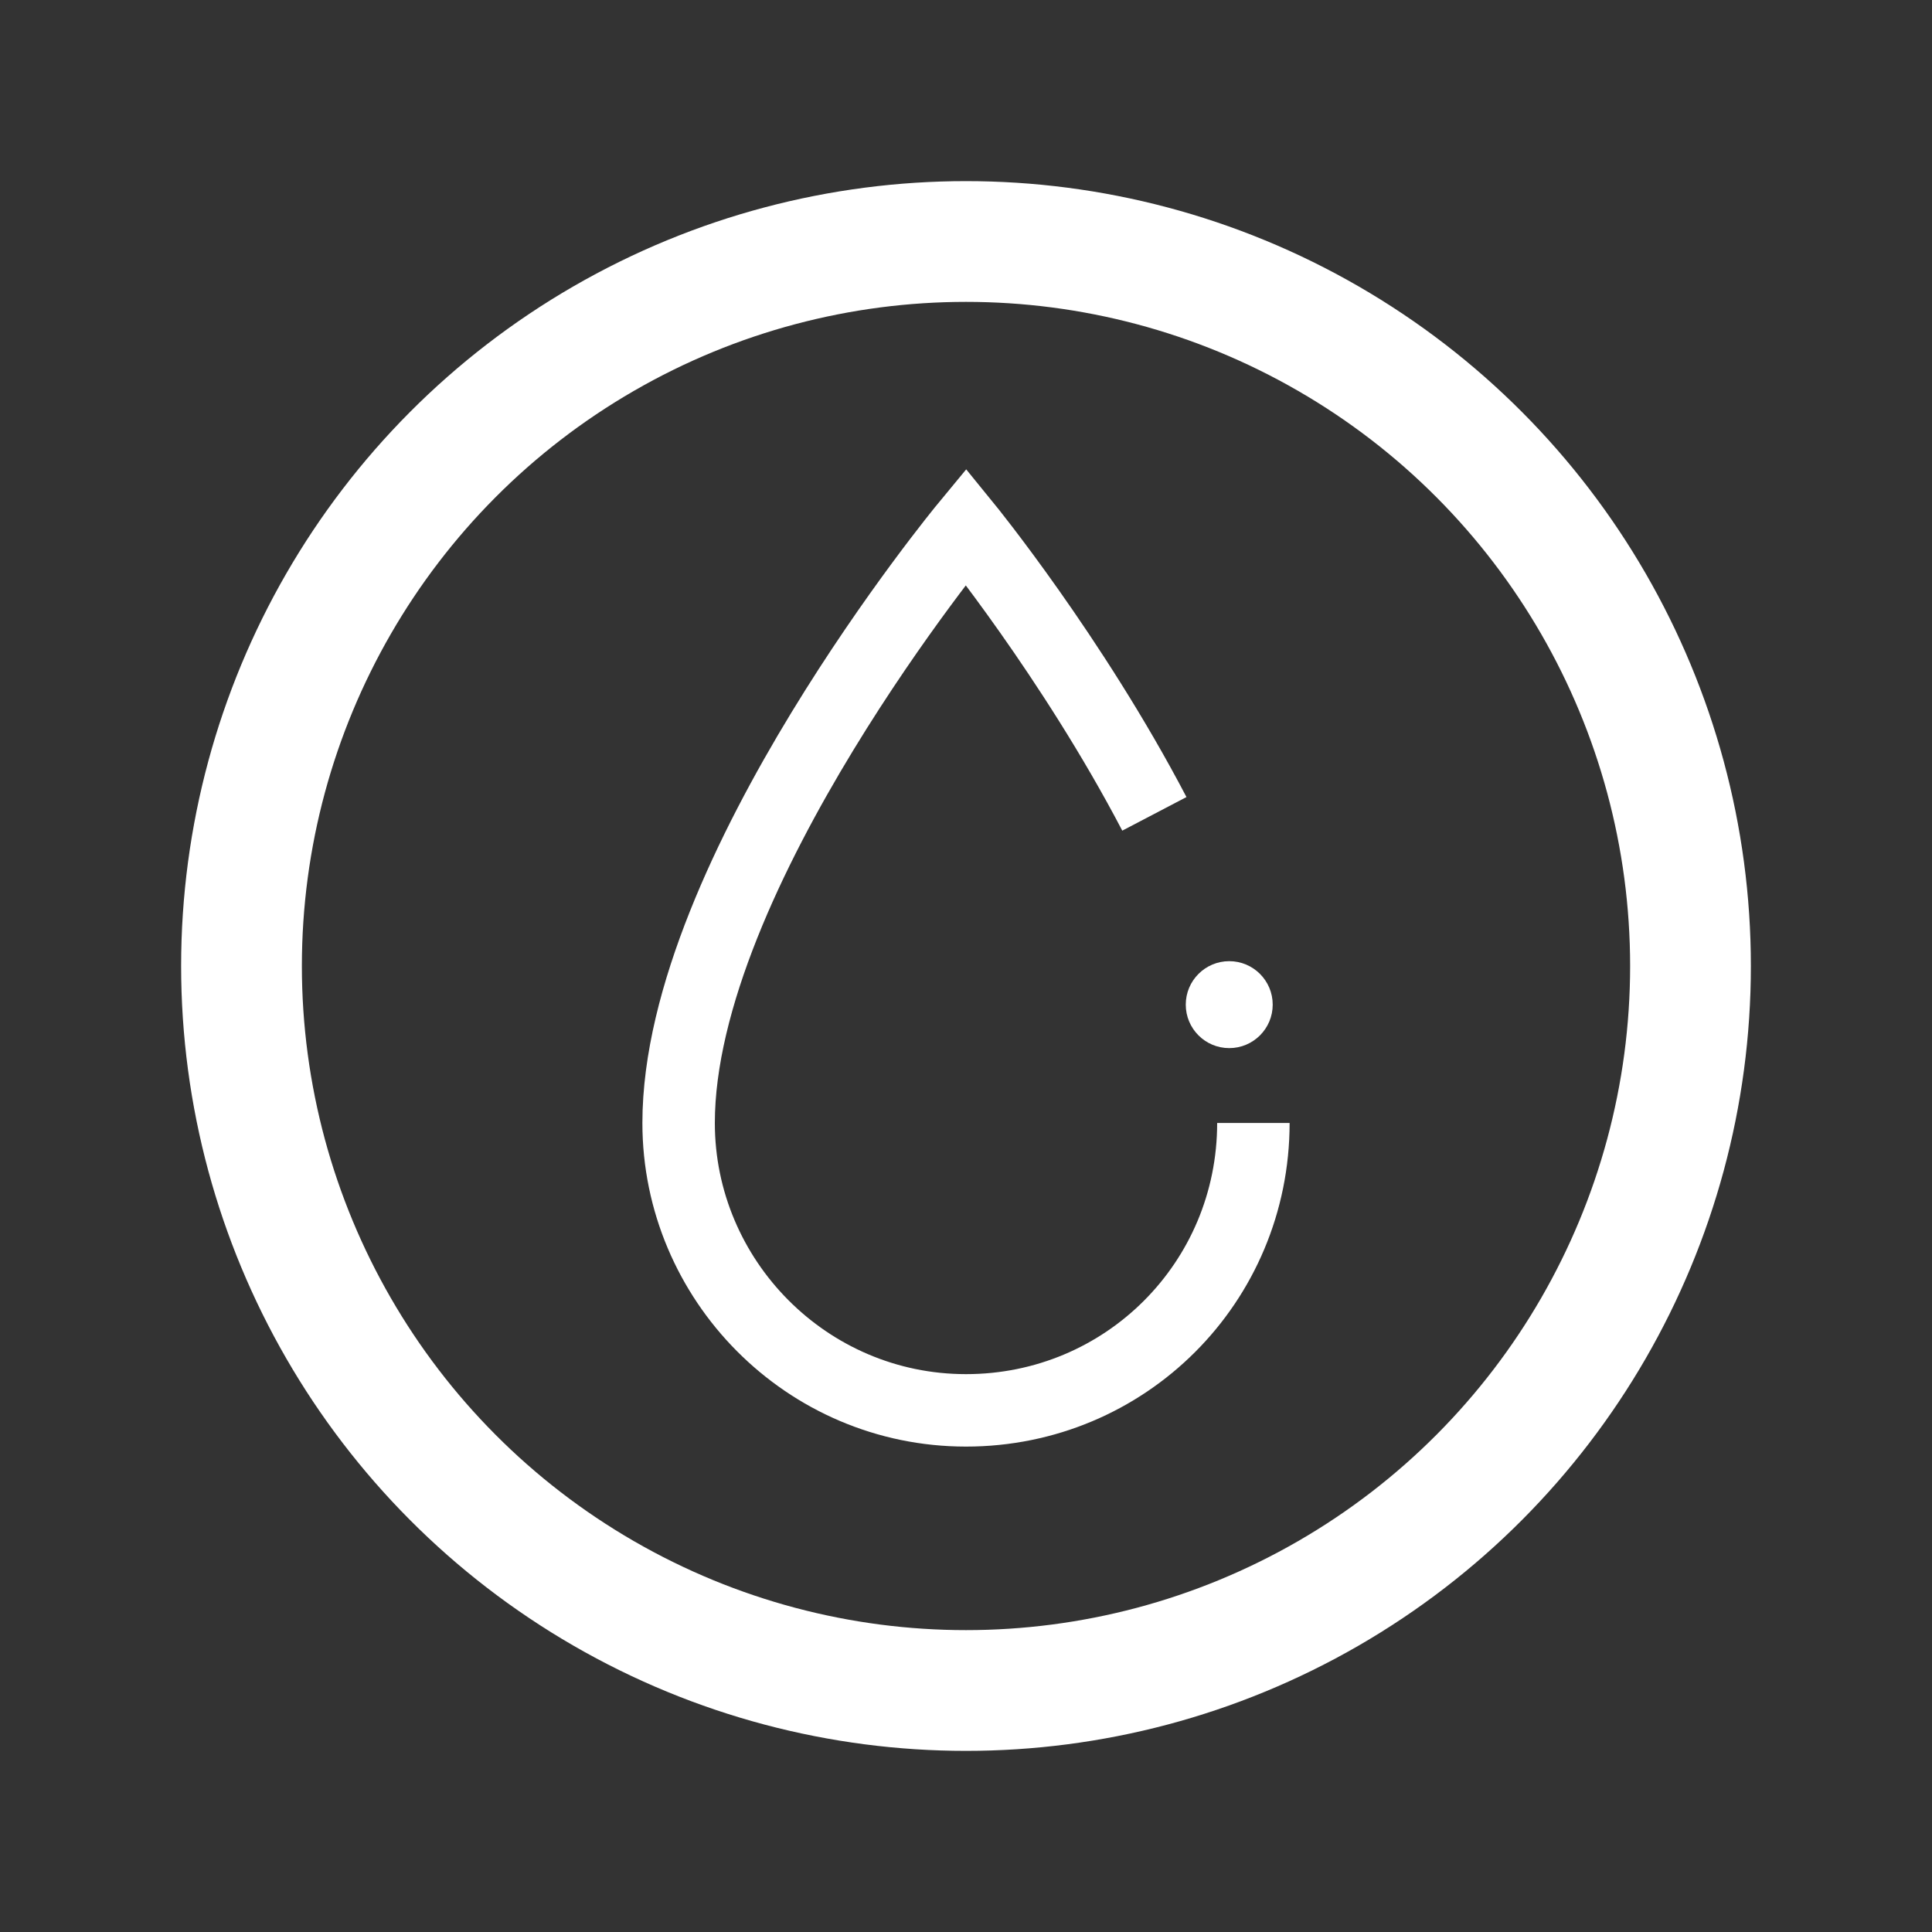 <?xml version="1.0" encoding="utf-8"?>
<!-- Generator: Adobe Illustrator 28.2.0, SVG Export Plug-In . SVG Version: 6.00 Build 0)  -->
<svg version="1.1" xmlns="http://www.w3.org/2000/svg" xmlns:xlink="http://www.w3.org/1999/xlink" x="0px" y="0px" width="80px"
	 height="80px" viewBox="0 0 80 80" style="enable-background:new 0 0 80 80;" xml:space="preserve">
<rect x="0" y="0" width="80" height="80" fill="#333333" stroke="none"/>
<style type="text/css">
	.st0{fill:#49403D;}
	.st1{fill:#5184BF;}
	.st2{fill:#FFFFFF;}
	.st3{fill:#65AFD3;}
	.st4{fill:#EE847D;}
	.st5{fill:#FBE2CC;}
	.st6{fill:#A699AE;}
	.st7{fill:#77B3BA;}
	.st8{fill:#BBE1E8;}
	.st9{fill:#F4B1B1;}
	.st10{fill:#EFD300;}
	.st11{fill:#9DA1B0;}
	.st12{fill:#AAD6DD;}
	.st13{fill:#4F4C51;}
	.st14{fill:#F0F0F5;}
	.st15{fill:#EFD3D6;}
	.st16{fill:none;stroke:#65AFD3;stroke-miterlimit:10;}
	.st17{fill:#DDEFF1;}
	.st18{fill:none;}
	.st19{fill:none;stroke:#FFFFFF;stroke-width:5;stroke-miterlimit:10;}
	.st20{fill:none;stroke:#FFFFFF;stroke-width:3;stroke-miterlimit:10;}
	.st21{fill:none;stroke:#FFFFFF;stroke-width:3;stroke-linecap:round;stroke-linejoin:round;stroke-miterlimit:10;}
	.st22{fill:none;stroke:#FFFFFF;stroke-width:5.391;stroke-linecap:round;stroke-miterlimit:10;}
	.st23{fill:none;stroke:#FFFFFF;stroke-width:3;stroke-linecap:round;stroke-miterlimit:10;}
	.st24{fill:none;stroke:#AAD6DD;stroke-width:5;stroke-linecap:round;stroke-miterlimit:10;}
</style>
<g id="レイヤー_1">
	<rect x="-17.3" y="-18.1" class="st18" width="556.9" height="224.6"/>
</g>
<g id="レイヤー_2">
	<g>
		<circle class="st19" cx="40" cy="40" r="30"/>
		<path class="st20" d="M51.9,46.5c0,6.6-5.3,11.9-11.9,11.9S28.1,53,28.1,46.5C28.1,36.2,40,21.8,40,21.8s4.4,5.4,7.8,11.9"/>
		<circle class="st2" cx="50.9" cy="41.6" r="1.8"/>
	</g>
</g>
</svg>
